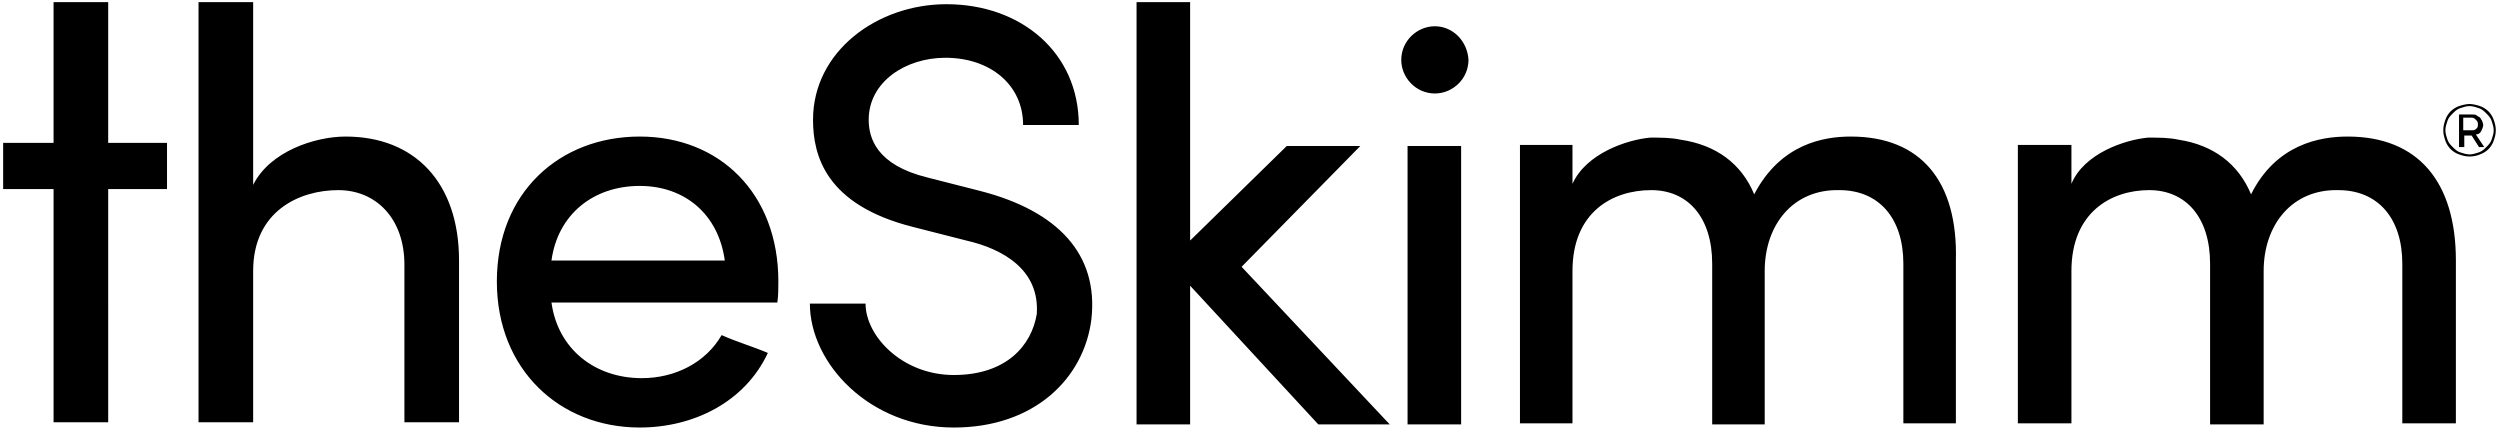 <svg width="238" height="41" xmlns="http://www.w3.org/2000/svg"><g fill="#000" fill-rule="nonzero"><path d="M60.9 13c-7.6 0-13.6 5.3-13.6 13.8 0 8.4 6 13.9 13.6 13.9 5.1 0 10-2.4 12.2-7.1-1.4-.6-3.1-1.1-4.4-1.7-1.5 2.6-4.4 4.1-7.6 4.1-4.5 0-8-2.8-8.6-7.2H74c.1-.6.1-1.4.1-2 0-8.4-5.6-13.8-13.2-13.8Zm-8.4 11.8c.6-4.4 4-7.1 8.4-7.1 4.3 0 7.5 2.7 8.1 7.1H52.5Zm40.9-6.6-5.1-1.3c-4.9-1.2-5.6-3.8-5.6-5.5 0-3.6 3.5-5.9 7.3-5.9 4.3 0 7.4 2.6 7.4 6.4h5.3C102.7 5 97.2.4 90.1.4c-6.6 0-12.7 4.5-12.7 11 0 3.4 1.2 8.1 9.5 10.2l5.1 1.3c3.5.8 7 2.8 6.7 7-.5 3-2.9 5.8-7.9 5.8-4.9 0-8.4-3.7-8.4-6.8h-5.3c0 5.7 5.7 11.8 13.7 11.8 7.7 0 12.4-4.7 13.1-10.3.7-6.2-3.2-10.3-10.5-12.2ZM32.9 13c-2.9 0-7.2 1.4-8.8 4.6V.2h-5.2v40h5.2V25.8c0-5.7 4.4-7.7 8.1-7.7 3.6 0 6.3 2.7 6.3 7.1v15h5.2V24.8c0-7.4-4.2-11.8-10.8-11.8Zm96.6.9h-7l-9.2 9V.2h-5.1v40.2h5.1V27.2l12.2 13.2h6.8l-14.1-15 11.3-11.5ZM10.3.2H5.1v13.4H.3V18h4.8v22.2h5.2V18h5.6v-4.4h-5.6V.2ZM134 40.4h5.1V13.9H134v26.5ZM176.2 13c-2.6 0-6.7.7-9.2 5.5-1.2-2.9-3.6-4.7-7-5.2-.9-.2-1.9-.2-2.9-.2-2.2.2-6.1 1.5-7.4 4.4v-3.7h-5v26.5h5V25.8c0-5.6 3.8-7.7 7.5-7.7 3.5 0 5.8 2.6 5.8 7v15.3h5V25.8c0-4.4 2.7-7.8 7.1-7.7 3.8 0 6.1 2.7 6.1 7v15.2h5V24.8c.2-7.5-3.3-11.8-10-11.8Zm47.3 0c-2.6 0-6.8.7-9.2 5.5-1.2-2.9-3.6-4.7-6.9-5.2-.9-.2-1.9-.2-2.9-.2-2.2.2-6.1 1.5-7.3 4.4v-3.7h-5.1v26.5h5.1V25.8c0-5.6 3.8-7.7 7.4-7.7 3.5 0 5.8 2.6 5.8 7v15.3h5.1V25.8c0-4.4 2.7-7.8 7.1-7.7 3.8 0 6.1 2.7 6.1 7v15.2h5.1V24.8c0-7.5-3.6-11.8-10.3-11.8ZM136.6 2.5c-1.7 0-3.2 1.4-3.2 3.2 0 1.7 1.4 3.2 3.2 3.2 1.7 0 3.2-1.4 3.2-3.2-.1-1.8-1.5-3.2-3.2-3.2ZM235.1 14.9c-.4 0-.7-.1-1-.2-.3-.1-.6-.3-.8-.5-.2-.2-.4-.5-.5-.8-.1-.3-.2-.6-.2-1s.1-.7.2-1c.1-.3.3-.6.5-.8.2-.2.5-.4.8-.5.3-.1.7-.2 1-.2.3 0 .7.1 1 .2.3.1.6.3.8.5.2.2.4.5.5.8.1.3.2.6.2 1s-.1.7-.2 1c-.1.3-.3.6-.5.8-.2.2-.5.4-.8.5-.2.1-.6.2-1 .2Zm0-.2c.3 0 .6-.1.9-.2.3-.1.5-.3.7-.5.2-.2.4-.4.5-.7.1-.3.2-.6.2-.9 0-.3-.1-.6-.2-.9-.1-.3-.3-.5-.5-.7-.2-.2-.4-.4-.7-.5-.3-.1-.6-.2-.9-.2-.3 0-.6.1-.9.2-.3.1-.5.3-.7.5-.2.2-.4.4-.5.7-.1.3-.2.6-.2.9 0 .3.1.6.2.9.1.3.3.5.5.7.2.2.4.4.7.5.3.1.6.2.9.2Zm-1-3.8h1.3c.1 0 .3 0 .4.1.1.1.2.1.3.2.1.1.1.2.2.3 0 .1.1.2.1.4s-.1.4-.2.6c-.1.2-.3.3-.5.3l.8 1.2h-.5l-.7-1.1h-.7V14h-.5v-3.1Zm1.3 1.5c.2 0 .3-.1.4-.2.1-.1.1-.3.1-.4 0-.2-.1-.3-.2-.4-.1-.1-.2-.2-.4-.2h-.8v1.2h.9Z"/></g></svg>